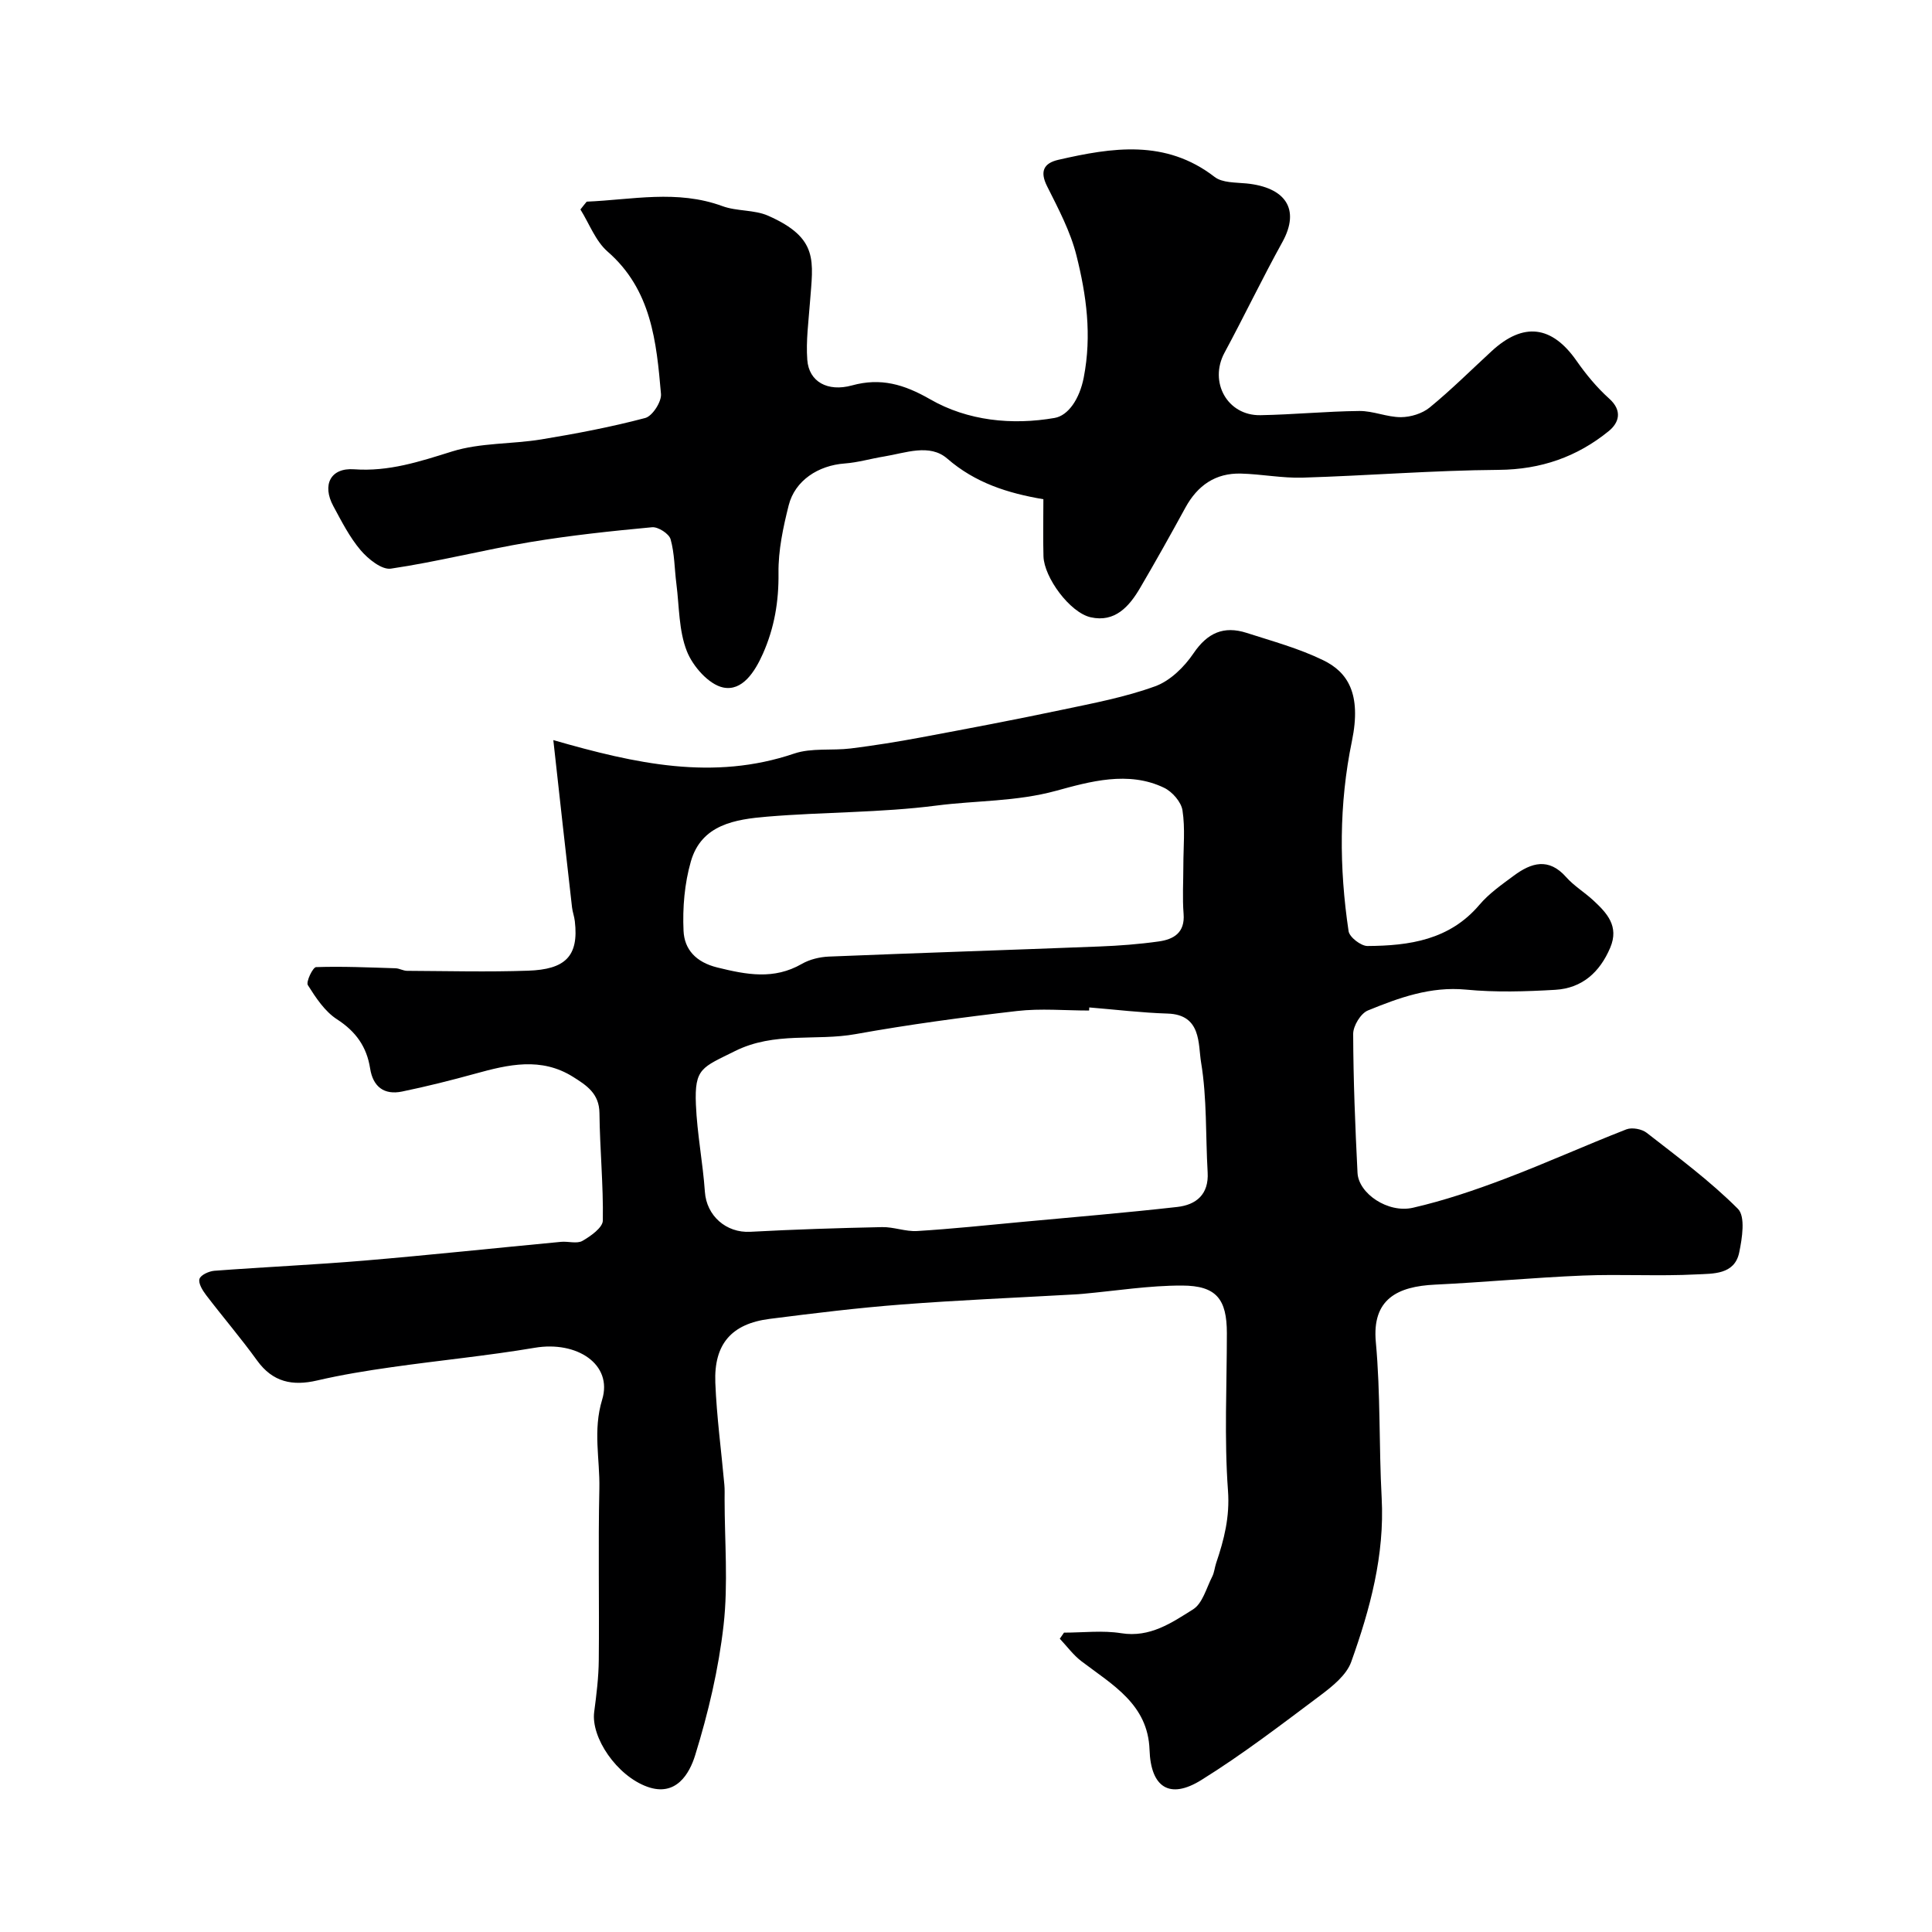 <svg enable-background="new 0 0 400 400" viewBox="0 0 400 400" xmlns="http://www.w3.org/2000/svg"><path d="m114.56 153.23c17.06 4.91 33.12 8.46 49.86 2.79 3.61-1.22 7.82-.58 11.72-1.06 4.85-.61 9.69-1.38 14.49-2.28 9.75-1.82 19.51-3.67 29.22-5.72 6.51-1.37 13.12-2.62 19.33-4.88 3.09-1.12 6.01-3.99 7.92-6.81 2.89-4.27 6.28-5.75 10.99-4.24 5.35 1.72 10.86 3.22 15.88 5.67 5 2.43 7.97 6.87 5.93 16.74-2.7 13.04-2.65 26.22-.69 39.35.18 1.24 2.56 3.07 3.9 3.07 8.67-.05 17-1.24 23.18-8.52 1.99-2.35 4.63-4.19 7.14-6.05 3.61-2.68 7.21-3.78 10.82.3 1.61 1.82 3.79 3.13 5.59 4.79 2.85 2.64 5.43 5.36 3.54 9.83-2.17 5.11-5.84 8.39-11.37 8.72-6.15.36-12.37.55-18.48-.04-7.35-.7-13.87 1.68-20.33 4.32-1.47.6-3.04 3.18-3.04 4.84.03 9.6.42 19.2.9 28.78.22 4.27 6.29 8.41 11.48 7.22 6.45-1.48 12.79-3.63 18.99-5.98 8.48-3.21 16.75-6.96 25.2-10.25 1.17-.45 3.21-.07 4.22.73 6.46 5.04 13.11 9.96 18.87 15.73 1.58 1.58.88 6.08.26 9.05-.96 4.62-5.47 4.35-8.81 4.52-7.84.41-15.72-.08-23.56.24-10.21.42-20.4 1.39-30.61 1.88-7.75.37-13.07 2.98-12.25 11.89.99 10.71.63 21.53 1.21 32.28.63 11.85-2.4 23-6.3 33.92-.97 2.72-3.84 5.03-6.31 6.89-8.09 6.06-16.15 12.25-24.72 17.58-6.62 4.12-10.47 1.48-10.73-6.24-.32-9.45-7.71-13.48-14.09-18.34-1.7-1.29-3.01-3.1-4.49-4.67.29-.42.58-.84.87-1.26 3.96 0 8-.5 11.85.12 5.96.95 10.44-2.16 14.86-4.93 1.98-1.24 2.77-4.43 3.98-6.8.43-.84.5-1.87.81-2.79 1.65-4.87 2.85-9.55 2.45-15.02-.79-10.8-.23-21.71-.23-32.57 0-7.04-2.15-9.85-9.26-9.87-6.84-.02-13.68 1.09-20.52 1.71-.66.06-1.32.11-1.98.14-11.85.67-23.71 1.16-35.54 2.07-9.14.7-18.26 1.82-27.36 2.98-7.88 1-11.57 5.2-11.25 13.23.28 7.05 1.24 14.07 1.87 21.1.09.99.05 2 .05 3 0 8.7.76 17.48-.21 26.07-1.03 9.1-3.17 18.17-5.88 26.93-1.18 3.83-3.96 8.68-9.91 6.54-6.32-2.27-11.69-10.19-11-15.48.47-3.58.92-7.18.95-10.78.12-11.83-.14-23.67.12-35.49.13-6.1-1.37-11.99.58-18.4 2.24-7.34-5.26-12.21-13.94-10.74-9.83 1.66-19.78 2.61-29.66 4.02-5.16.73-10.33 1.57-15.4 2.75-5.12 1.19-9.2.36-12.44-4.13-3.35-4.64-7.09-9-10.56-13.55-.73-.96-1.64-2.43-1.37-3.34.24-.82 1.96-1.6 3.08-1.69 10.35-.78 20.73-1.24 31.08-2.11 13.58-1.15 27.13-2.6 40.7-3.88 1.49-.14 3.29.45 4.43-.2 1.71-.98 4.19-2.74 4.22-4.2.12-7.41-.62-14.84-.7-22.26-.04-4.04-2.65-5.73-5.47-7.5-6.62-4.15-13.4-2.55-20.24-.66-5.01 1.38-10.06 2.65-15.15 3.7-3.72.77-6.03-.99-6.62-4.78-.7-4.48-2.94-7.64-6.85-10.17-2.52-1.62-4.39-4.46-6.04-7.08-.43-.68 1.04-3.71 1.7-3.73 5.48-.18 10.97.07 16.46.24.79.03 1.58.52 2.37.53 8.36.04 16.73.26 25.08-.03 7.62-.26 10.53-2.93 9.66-10.26-.11-.97-.47-1.9-.58-2.87-1.32-11.5-2.58-22.97-3.87-34.61zm110.96 55.35c-.01.21-.02.43-.03.64-4.98 0-10.02-.47-14.94.1-11.17 1.29-22.34 2.79-33.4 4.78-8.27 1.49-16.79-.58-25.01 3.53-6.79 3.39-8.38 3.5-8.06 11.06.25 6.04 1.44 12.03 1.86 18.07.34 4.94 4.39 8.54 9.4 8.27 9.09-.49 18.19-.78 27.29-.97 2.42-.05 4.87.96 7.27.81 7.19-.44 14.36-1.2 21.53-1.87 10.77-1 21.54-1.9 32.29-3.11 3.93-.44 6.58-2.59 6.31-7.17-.44-7.6-.12-15.31-1.36-22.77-.63-3.78.11-9.89-6.93-10.1-5.42-.17-10.82-.83-16.22-1.27zm19.48-29.35c0-3.83.4-7.72-.18-11.46-.27-1.74-2.11-3.85-3.79-4.66-7.42-3.6-15.51-1.26-22.36.61-8.3 2.27-16.56 2-24.76 3.06-11.6 1.5-23.41 1.32-35.09 2.3-6.56.55-13.58 1.61-15.78 9.26-1.32 4.58-1.74 9.61-1.52 14.39.18 3.82 2.53 6.48 7 7.58 6.05 1.49 11.7 2.58 17.48-.74 1.63-.94 3.71-1.44 5.6-1.52 18.67-.76 37.36-1.36 56.03-2.09 4.09-.16 8.2-.47 12.25-1.04 3.11-.43 5.48-1.8 5.17-5.72-.26-3.29-.05-6.64-.05-9.97z" fill="#000001"/><path d="m121.47 41.75c9.37-.39 18.71-2.53 28.11.93 3 1.1 6.59.71 9.47 1.99 10.57 4.67 9.28 9.42 8.64 17.98-.29 3.95-.84 7.93-.55 11.85.33 4.53 4.2 6.68 9.24 5.3 5.96-1.64 10.77-.25 16.22 2.88 7.76 4.46 16.95 5.38 25.75 3.85 2.81-.49 5.16-3.9 6.03-8.38 1.7-8.77.55-17.03-1.51-25.25-1.25-4.99-3.76-9.71-6.09-14.36-1.56-3.11-.63-4.77 2.33-5.45 11.16-2.56 22.21-4.3 32.36 3.54 1.6 1.24 4.35 1.13 6.6 1.35 7.93.79 11.27 5.21 7.41 12.18-4.16 7.52-7.88 15.3-11.96 22.87-3.26 6.05.57 13.05 7.43 12.93 6.83-.12 13.65-.8 20.48-.87 2.87-.03 5.75 1.29 8.62 1.28 2.02-.01 4.43-.75 5.96-2.01 4.47-3.66 8.58-7.76 12.84-11.68 6.56-6.04 12.45-5.28 17.54 2 1.97 2.82 4.22 5.55 6.77 7.84 2.82 2.53 2.02 5.01-.07 6.72-6.57 5.35-14.06 7.97-22.79 8.04-13.53.1-27.05 1.2-40.59 1.61-4.25.13-8.52-.73-12.79-.84-5.26-.14-8.98 2.45-11.49 7.04-3.05 5.58-6.16 11.14-9.38 16.63-2.26 3.86-5.22 7.21-10.24 6.08-4.3-.97-9.64-8.24-9.77-12.62-.11-3.82-.02-7.64-.02-11.82-7.38-1.25-14.11-3.38-19.91-8.42-3.64-3.16-8.65-1.15-13.06-.43-2.74.44-5.43 1.25-8.18 1.45-5.46.4-10.29 3.53-11.58 8.66-1.15 4.57-2.17 9.34-2.11 14.01.07 5.9-.85 11.36-3.23 16.72-1.69 3.8-4.29 7.8-8.22 6.99-2.98-.62-6.29-4.38-7.52-7.51-1.69-4.27-1.57-9.26-2.17-13.95-.4-3.09-.37-6.28-1.2-9.23-.32-1.15-2.59-2.61-3.84-2.49-8.47.79-16.95 1.69-25.34 3.09-9.62 1.61-19.1 4.06-28.73 5.48-1.9.28-4.72-2-6.27-3.82-2.29-2.7-3.95-5.98-5.65-9.13-2.37-4.38-.59-7.97 4.3-7.62 7.21.52 13.59-1.6 20.29-3.69 5.86-1.83 12.35-1.49 18.5-2.5 7.22-1.19 14.43-2.56 21.49-4.43 1.48-.39 3.4-3.36 3.26-4.98-.94-10.78-1.96-21.56-11.06-29.48-2.5-2.18-3.78-5.77-5.62-8.71.42-.55.86-1.08 1.3-1.62z" fill="#000001"/></svg>